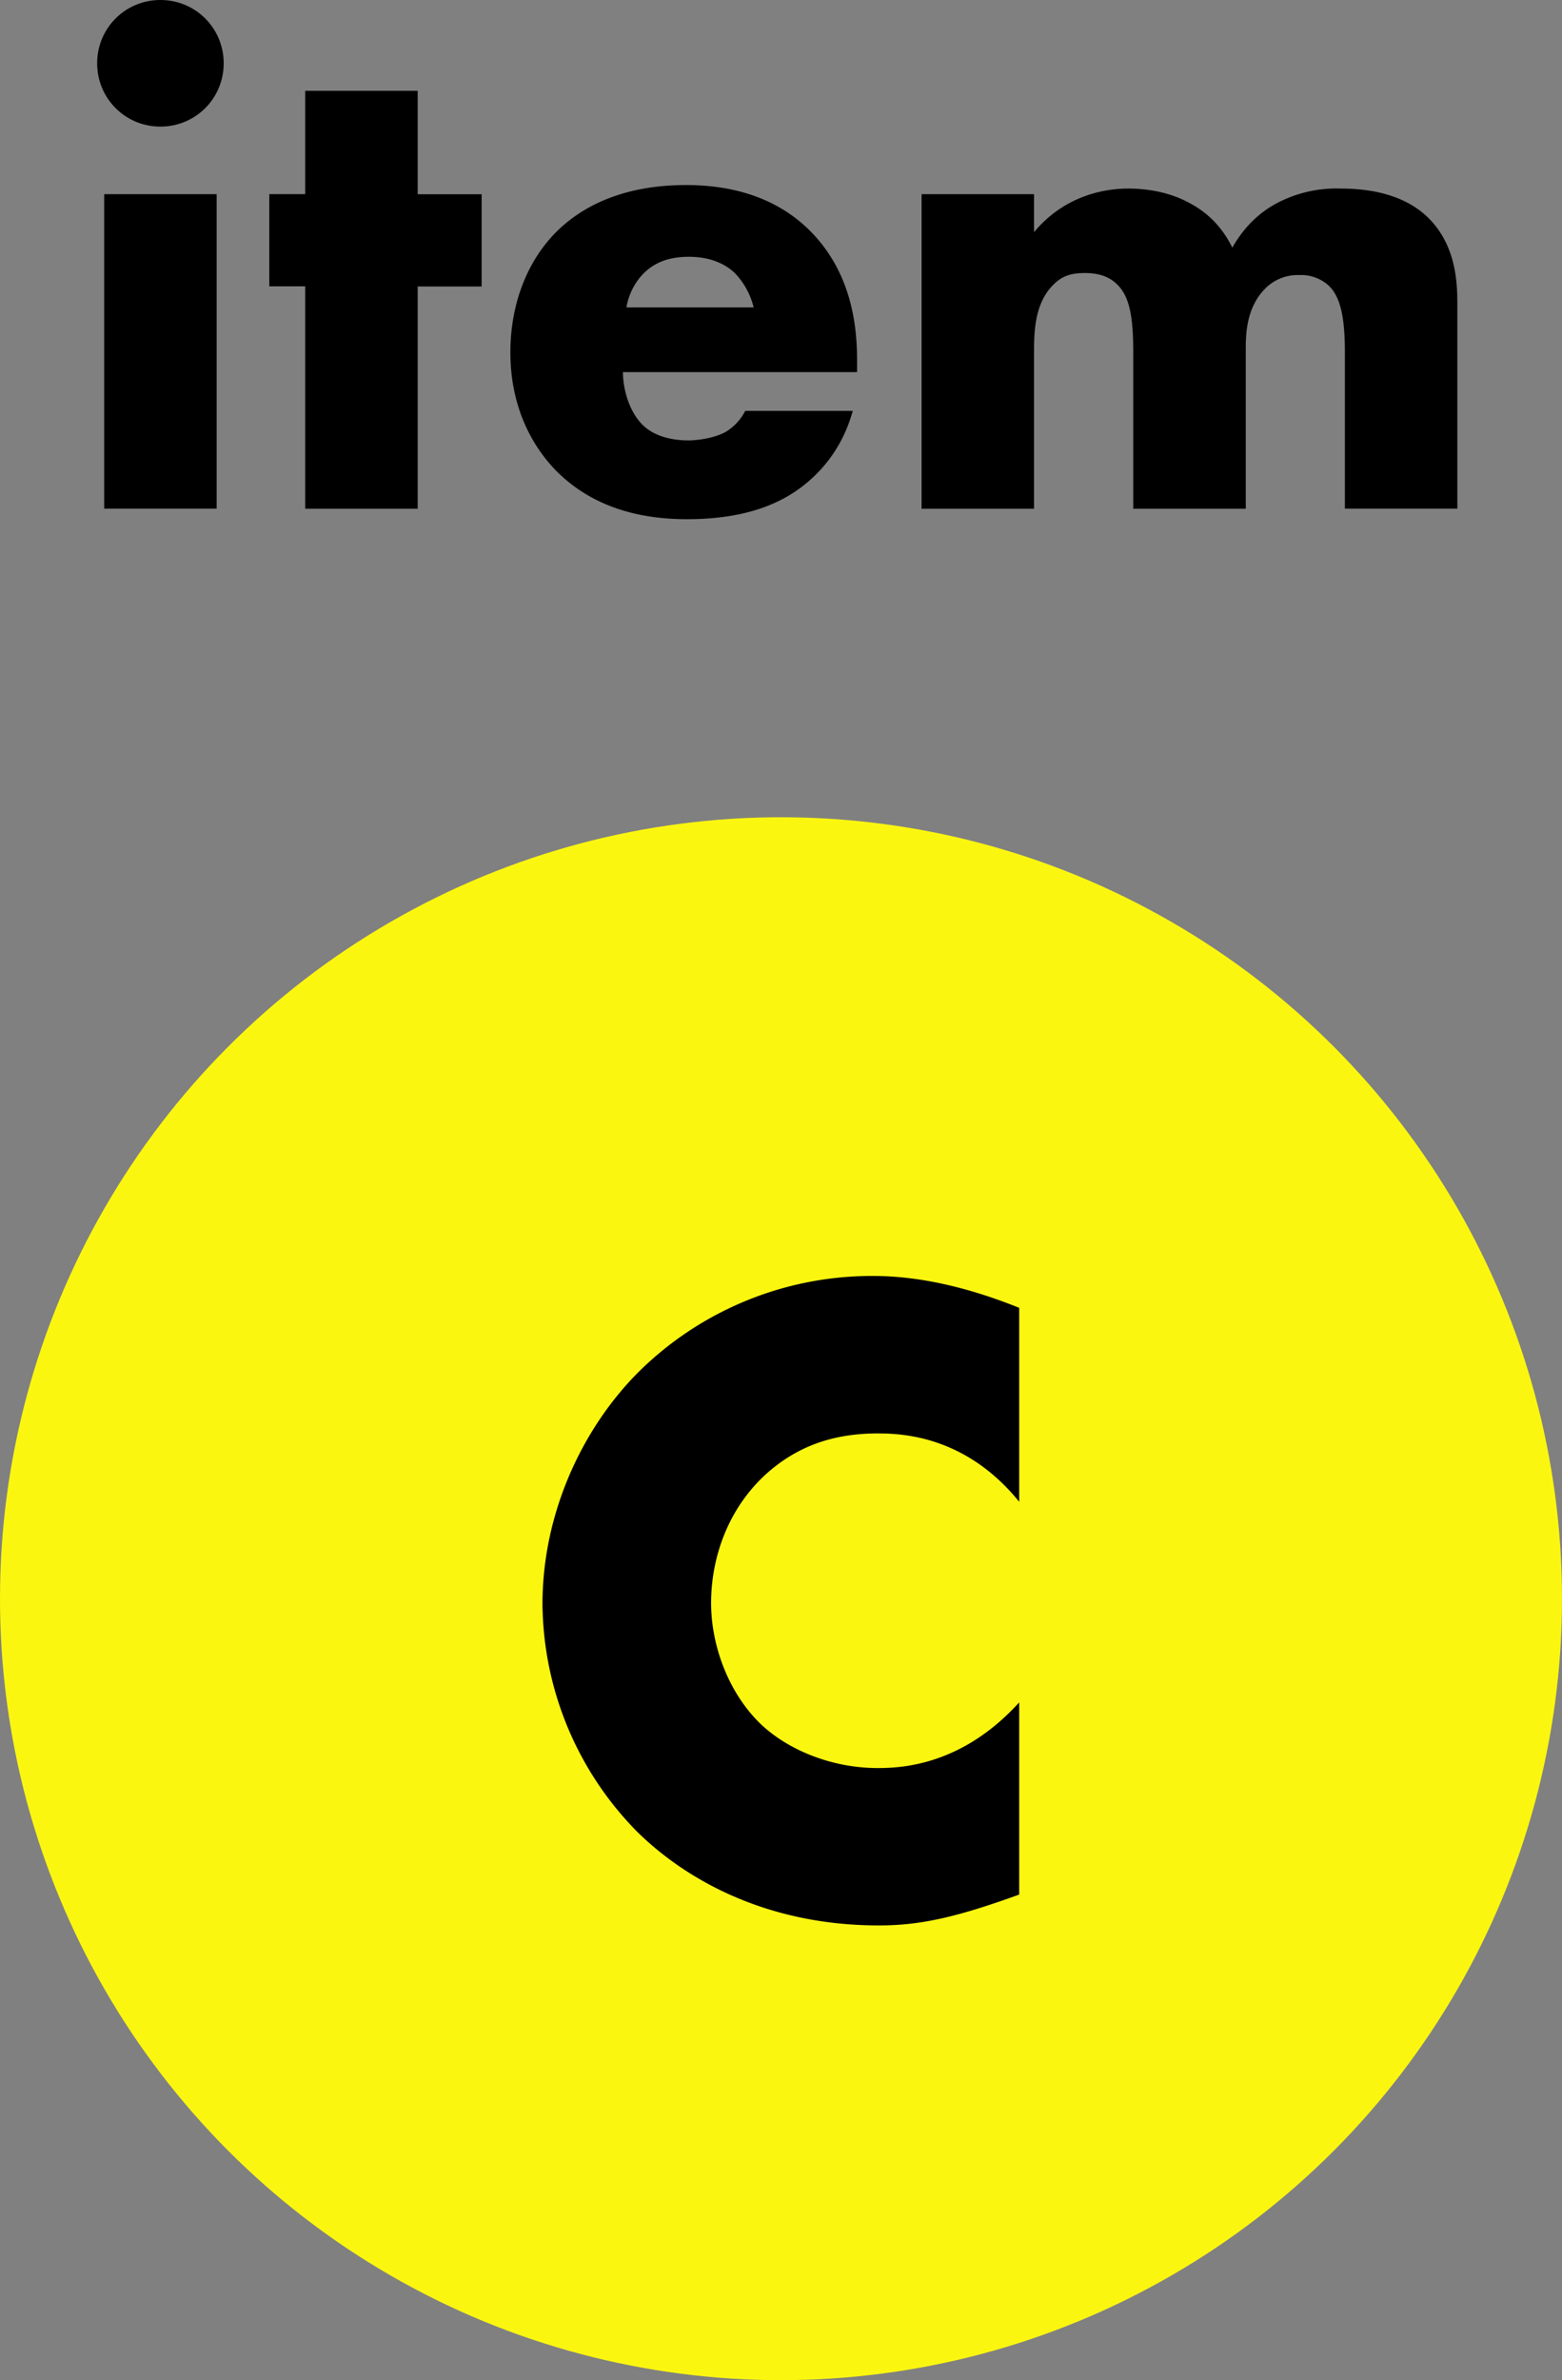 <svg xmlns="http://www.w3.org/2000/svg" viewBox="0 0 20 30.458"><rect x="0" y="0" width="20" height="30.458" fill="#808080" stroke="none"/><circle cx="10" cy="20.458" r="10" fill="#fbf610"/><path d="M13.05 24.244c-.827.3-1.283.395-1.799.395-1.39 0-2.434-.551-3.094-1.2a4.197 4.197 0 01-1.211-2.913c0-1.14.492-2.22 1.211-2.95a4.245 4.245 0 013.022-1.248c.384 0 1.008.06 1.871.408v2.482c-.671-.827-1.463-.875-1.81-.875-.6 0-1.056.18-1.44.528-.492.455-.695 1.079-.695 1.643 0 .551.228 1.163.647 1.559.348.324.9.552 1.487.552.312 0 1.08-.036 1.811-.84v2.459zM2.054 0c.45 0 .81.36.81.81s-.36.81-.81.81c-.45 0-.81-.36-.81-.81s.36-.81.81-.81zm.72 2.485v4.024h-1.44V2.485h1.44zm2.574 1.179V6.51h-1.44V3.664h-.46v-1.18h.46V1.162h1.44v1.324h.819v1.18h-.82zm5.626 1.098H7.976c0 .217.08.505.252.675.09.09.27.199.594.199.036 0 .288-.01.468-.108a.67.67 0 00.252-.27h1.377c-.063.224-.189.54-.486.828s-.765.558-1.638.558c-.531 0-1.17-.117-1.666-.612-.26-.261-.594-.757-.594-1.522 0-.675.252-1.215.603-1.557.333-.324.856-.585 1.648-.585.468 0 1.071.099 1.548.549.567.54.64 1.242.64 1.692v.153zM9.65 3.934a.967.967 0 00-.234-.432c-.19-.189-.45-.216-.594-.216-.243 0-.432.063-.585.216a.82.82 0 00-.216.432h1.63zm2.15-1.449h1.44v.486c.343-.414.81-.558 1.207-.558.288 0 .558.063.774.18.297.153.46.378.558.576.162-.288.37-.459.55-.558a1.63 1.63 0 01.837-.198c.297 0 .783.045 1.116.369.36.35.378.828.378 1.107v2.62h-1.44v-1.99c0-.423-.045-.71-.207-.864a.525.525 0 00-.378-.135.582.582 0 00-.424.162c-.243.234-.26.567-.26.765V6.51H14.51V4.52c0-.387-.027-.693-.19-.864-.125-.135-.287-.162-.431-.162-.153 0-.28.027-.396.144-.253.243-.253.63-.253.883V6.51H11.8V2.485z"/></svg>